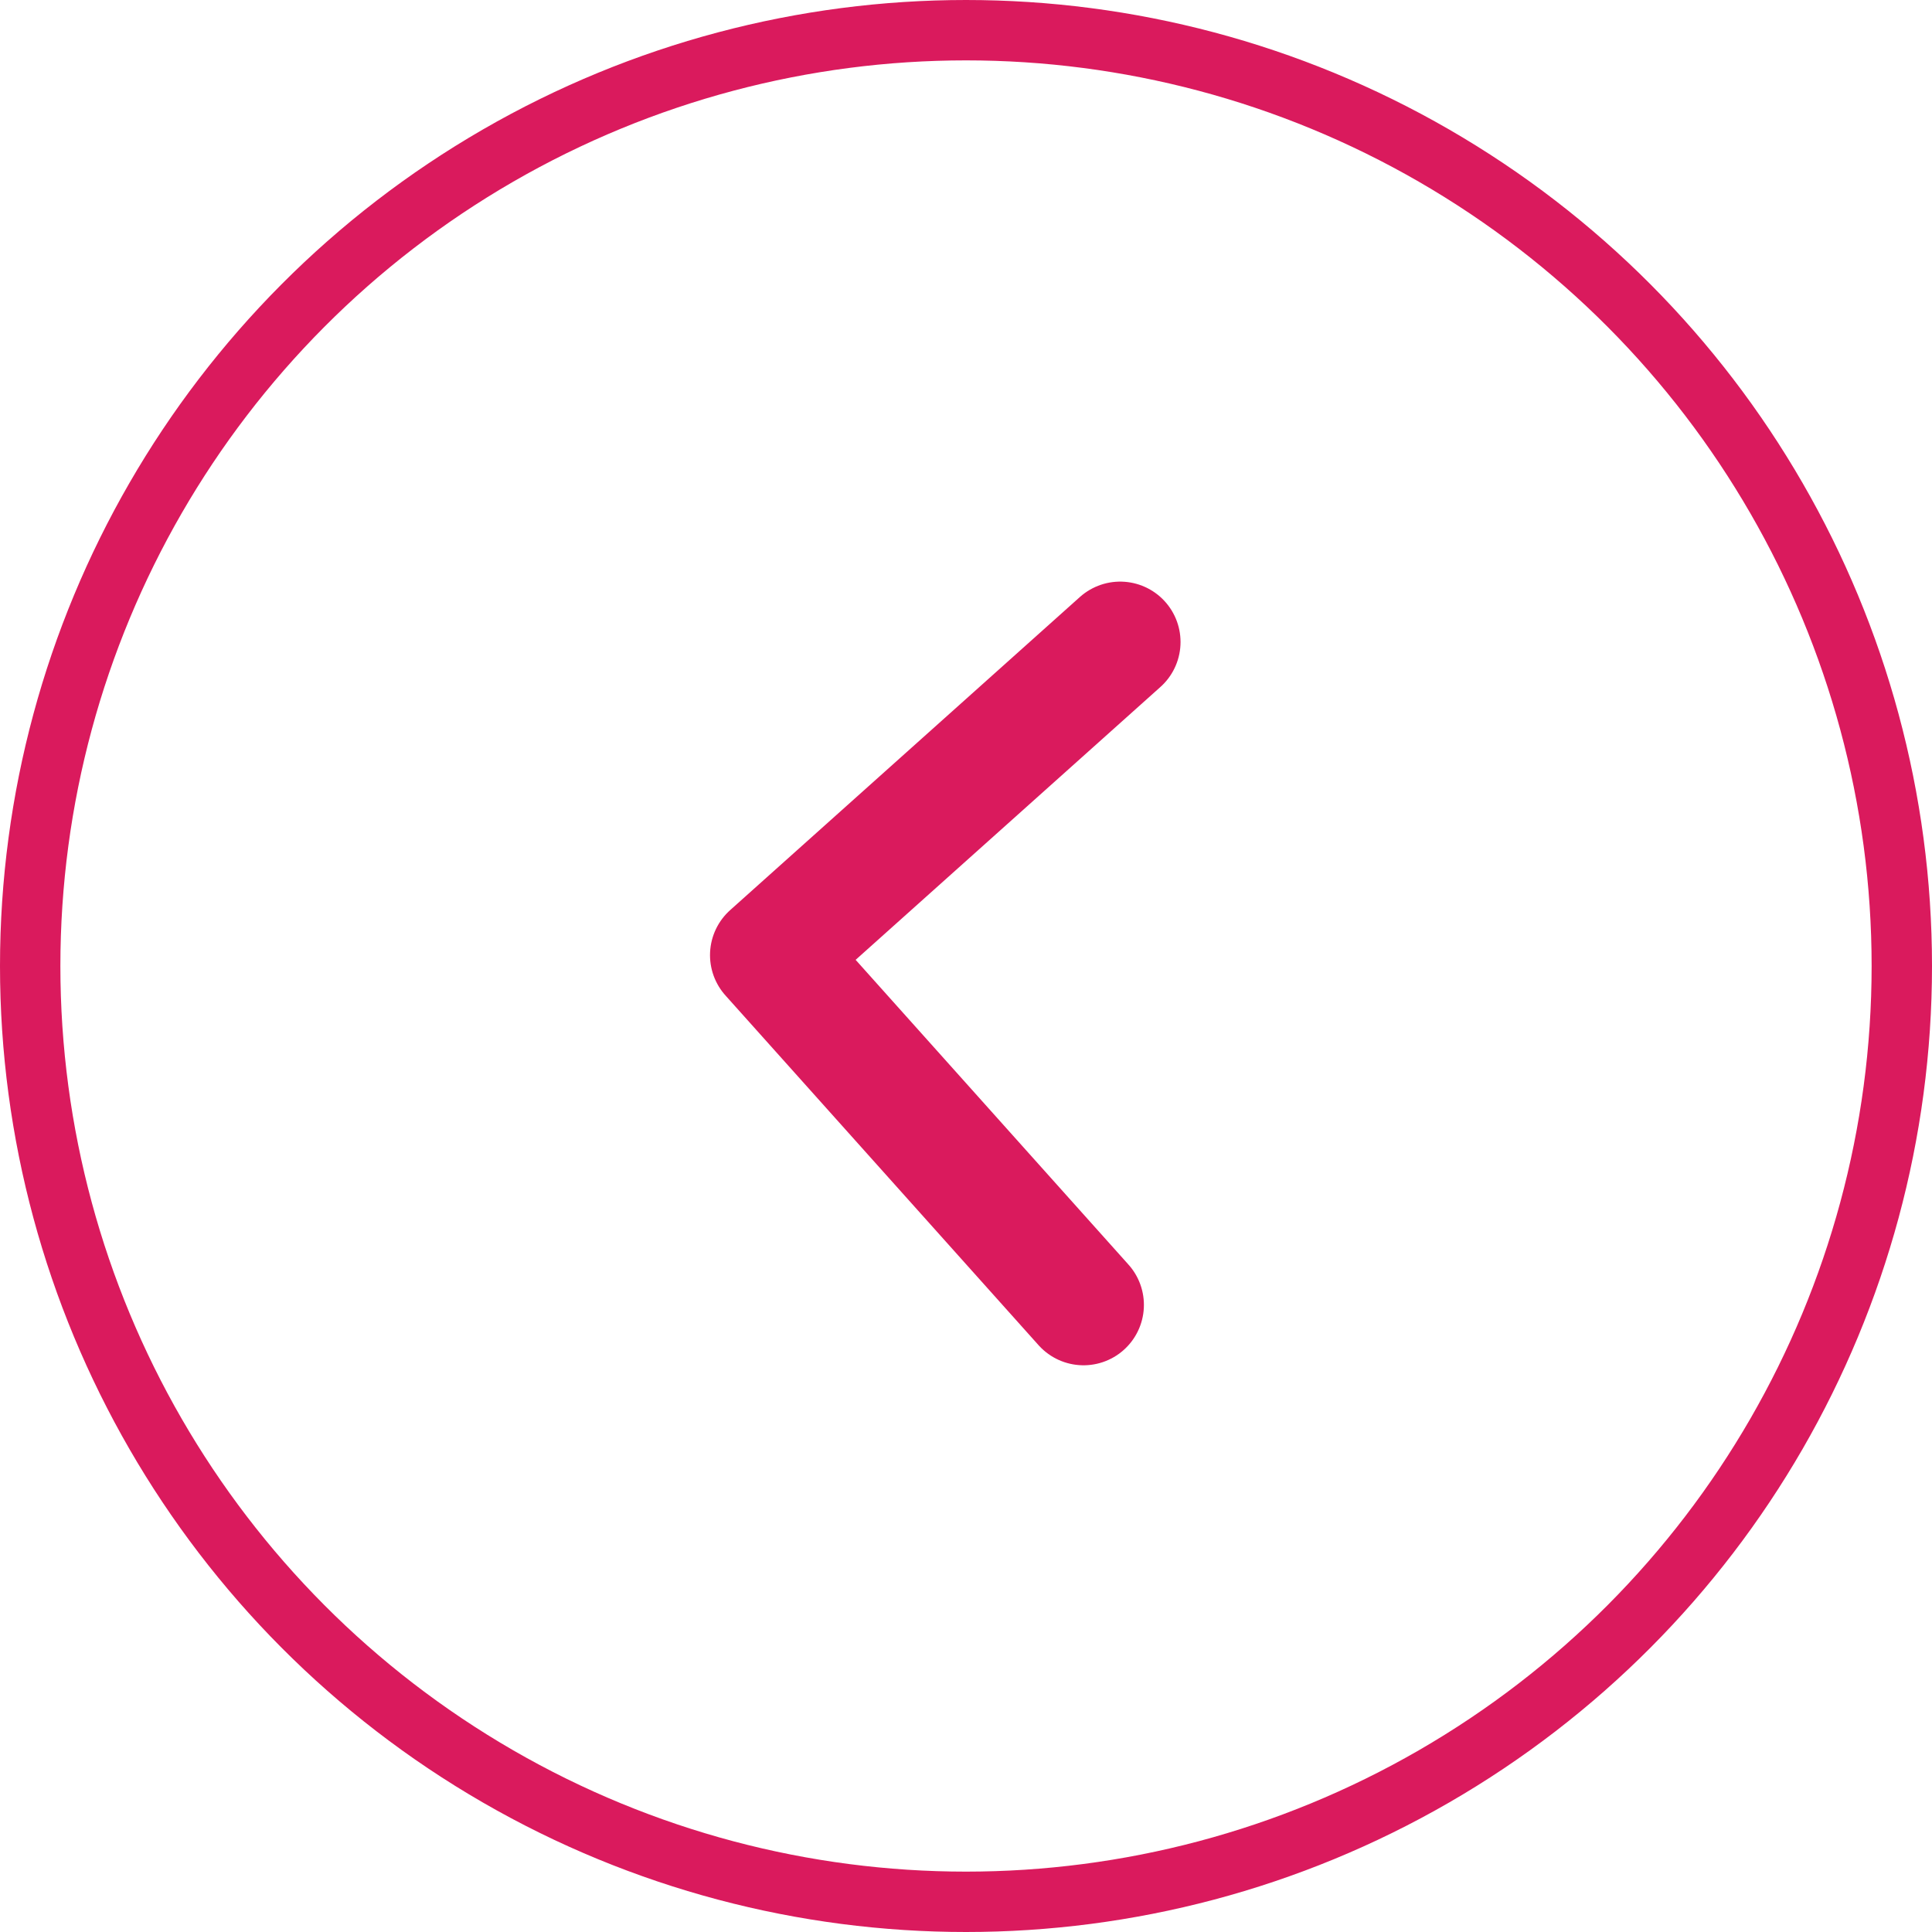 <svg id="Calque_1" data-name="Calque 1" xmlns="http://www.w3.org/2000/svg" viewBox="0 0 48 48">
  <defs>
    <style>
      .cls-1 {
        fill: none;
        stroke-linecap: round;
        stroke-linejoin: round;
        stroke-width: 3px;
      }
    </style>
  </defs>
  <circle cx="24" cy="24" r="23.25" stroke="#DA1A5D" stroke-width="1.5" fill="none"/>
  <path class="cls-1" stroke="#DA1A5D" d="m27.83,15.95l-8.69,7.78,7.78,8.69"/>
</svg>